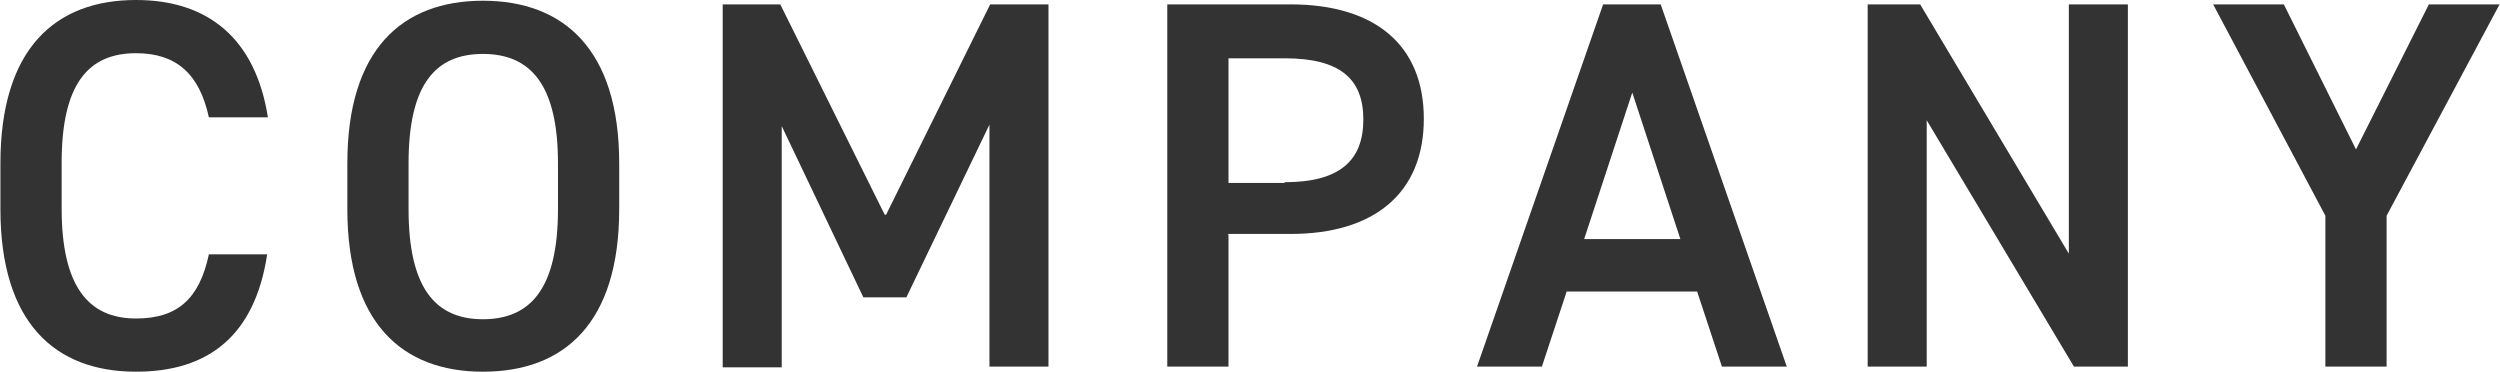 <?xml version="1.0" encoding="UTF-8"?><svg id="_レイヤー_2" xmlns="http://www.w3.org/2000/svg" width="342.95" height="50.99" viewBox="0 0 34.29 5.1"><defs><style>.cls-1{fill:#333;stroke-width:0px;}</style></defs><g id="_コンテンツ"><path class="cls-1" d="m2.86,1.61c-.13-.6-.45-.88-1-.88-.66,0-1.02.43-1.02,1.5v.63c0,1.06.36,1.51,1.02,1.51.57,0,.87-.27,1-.88h.8c-.17,1.12-.81,1.61-1.8,1.61-1.11,0-1.86-.67-1.86-2.23v-.63C0,.67.75,0,1.86,0c.99,0,1.64.53,1.81,1.61h-.81Z"/><path class="cls-1" d="m6.62,5.1c-1.11,0-1.86-.67-1.86-2.23v-.63c0-1.56.75-2.23,1.86-2.23s1.87.67,1.87,2.23v.63c0,1.56-.75,2.23-1.87,2.23Zm-1.02-2.23c0,1.07.36,1.51,1.02,1.51s1.03-.43,1.03-1.51v-.63c0-1.07-.37-1.5-1.03-1.5s-1.02.43-1.02,1.5v.63Z"/><path class="cls-1" d="m12.15,2.95L13.58.06h.8v4.97h-.81V1.71l-1.14,2.37h-.59l-1.12-2.35v3.31h-.81V.06h.79l1.43,2.88Z"/><path class="cls-1" d="m16.85,3.22v1.81h-.84V.06h1.69c1.15,0,1.83.55,1.83,1.57s-.68,1.58-1.83,1.58h-.86Zm.77-.72c.76,0,1.08-.3,1.08-.86s-.32-.84-1.08-.84h-.77v1.71h.77Z"/><path class="cls-1" d="m20.26,5.03L21.99.06h.79l1.73,4.97h-.89l-.34-1.03h-1.79l-.34,1.03h-.89Zm1.46-1.75h1.33l-.66-2.01-.66,2.01Z"/><path class="cls-1" d="m29.19.06v4.97h-.74l-2.02-3.38v3.38h-.81V.06h.72l2.04,3.42V.06h.81Z"/><path class="cls-1" d="m31.33.06l.99,1.99,1-1.99h.97l-1.55,2.9v2.07h-.84v-2.07L30.36.06h.97Z"/></g></svg>